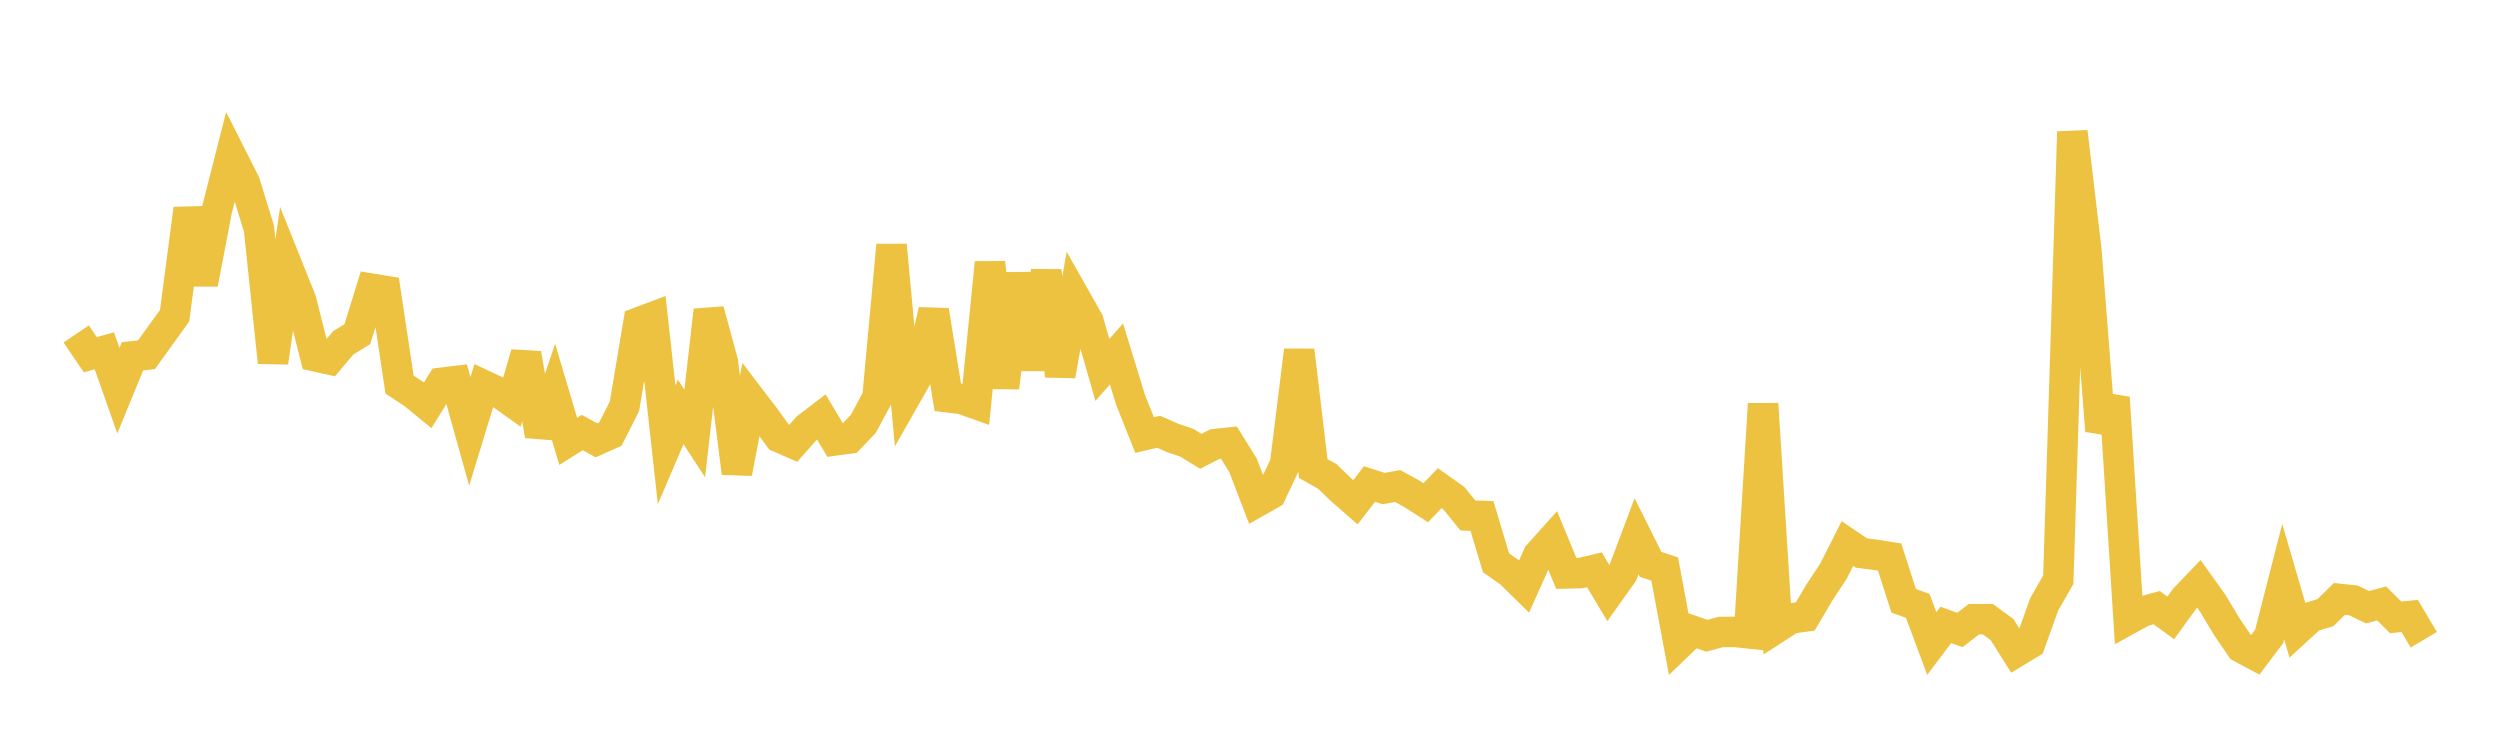 <svg width="164" height="48" xmlns="http://www.w3.org/2000/svg" xmlns:xlink="http://www.w3.org/1999/xlink"><path fill="none" stroke="rgb(237,194,64)" stroke-width="2" d="M5,21.907L5.922,23.269L6.844,23.013L7.766,25.627L8.689,23.376L9.611,23.271L10.533,21.987L11.455,20.71L12.377,13.698L13.299,18.617L14.222,13.804L15.144,10.179L16.066,12.002L16.988,14.999L17.91,23.773L18.832,17.404L19.754,19.706L20.677,23.374L21.599,23.578L22.521,22.487L23.443,21.919L24.365,18.936L25.287,19.088L26.21,25.227L27.132,25.836L28.054,26.591L28.976,25.108L29.898,24.996L30.82,28.298L31.743,25.276L32.665,25.707L33.587,26.362L34.509,23.194L35.431,28.573L36.353,25.852L37.275,28.953L38.198,28.373L39.12,28.886L40.042,28.474L40.964,26.657L41.886,21.154L42.808,20.806L43.731,29.181L44.653,27.023L45.575,28.438L46.497,20.355L47.419,23.747L48.341,31.032L49.263,26.195L50.186,27.404L51.108,28.683L52.03,29.087L52.952,28.046L53.874,27.344L54.796,28.888L55.719,28.764L56.641,27.798L57.563,26.07L58.485,16.083L59.407,26.024L60.329,24.402L61.251,20.365L62.174,26.062L63.096,26.176L64.018,26.504L64.94,17.23L65.862,25.419L66.784,17.976L67.707,24.206L68.629,17.786L69.551,24.639L70.473,19.429L71.395,21.057L72.317,24.267L73.24,23.219L74.162,26.224L75.084,28.539L76.006,28.324L76.928,28.729L77.85,29.042L78.772,29.608L79.695,29.135L80.617,29.037L81.539,30.519L82.461,32.922L83.383,32.398L84.305,30.433L85.228,22.986L86.15,30.734L87.072,31.255L87.994,32.145L88.916,32.948L89.838,31.752L90.76,32.05L91.683,31.882L92.605,32.386L93.527,32.978L94.449,32.026L95.371,32.682L96.293,33.815L97.216,33.848L98.138,36.919L99.06,37.566L99.982,38.469L100.904,36.409L101.826,35.382L102.749,37.616L103.671,37.595L104.593,37.377L105.515,38.92L106.437,37.624L107.359,35.179L108.281,37.022L109.204,37.33L110.126,42.27L111.048,41.385L111.97,41.705L112.892,41.457L113.814,41.454L114.737,41.552L115.659,26.497L116.581,41.165L117.503,40.568L118.425,40.441L119.347,38.877L120.269,37.479L121.192,35.654L122.114,36.28L123.036,36.396L123.958,36.541L124.88,39.412L125.802,39.743L126.725,42.214L127.647,40.993L128.569,41.327L129.491,40.618L130.413,40.623L131.335,41.303L132.257,42.767L133.18,42.208L134.102,39.64L135.024,38.026L135.946,8.644L136.868,16.437L137.79,28.259L138.713,26.09L139.635,40.625L140.557,40.117L141.479,39.862L142.401,40.535L143.323,39.262L144.246,38.3L145.168,39.593L146.09,41.129L147.012,42.481L147.934,42.971L148.856,41.75L149.778,38.151L150.701,41.315L151.623,40.468L152.545,40.193L153.467,39.288L154.389,39.387L155.311,39.833L156.234,39.585L157.156,40.497L158.078,40.41L159,41.968"></path></svg>